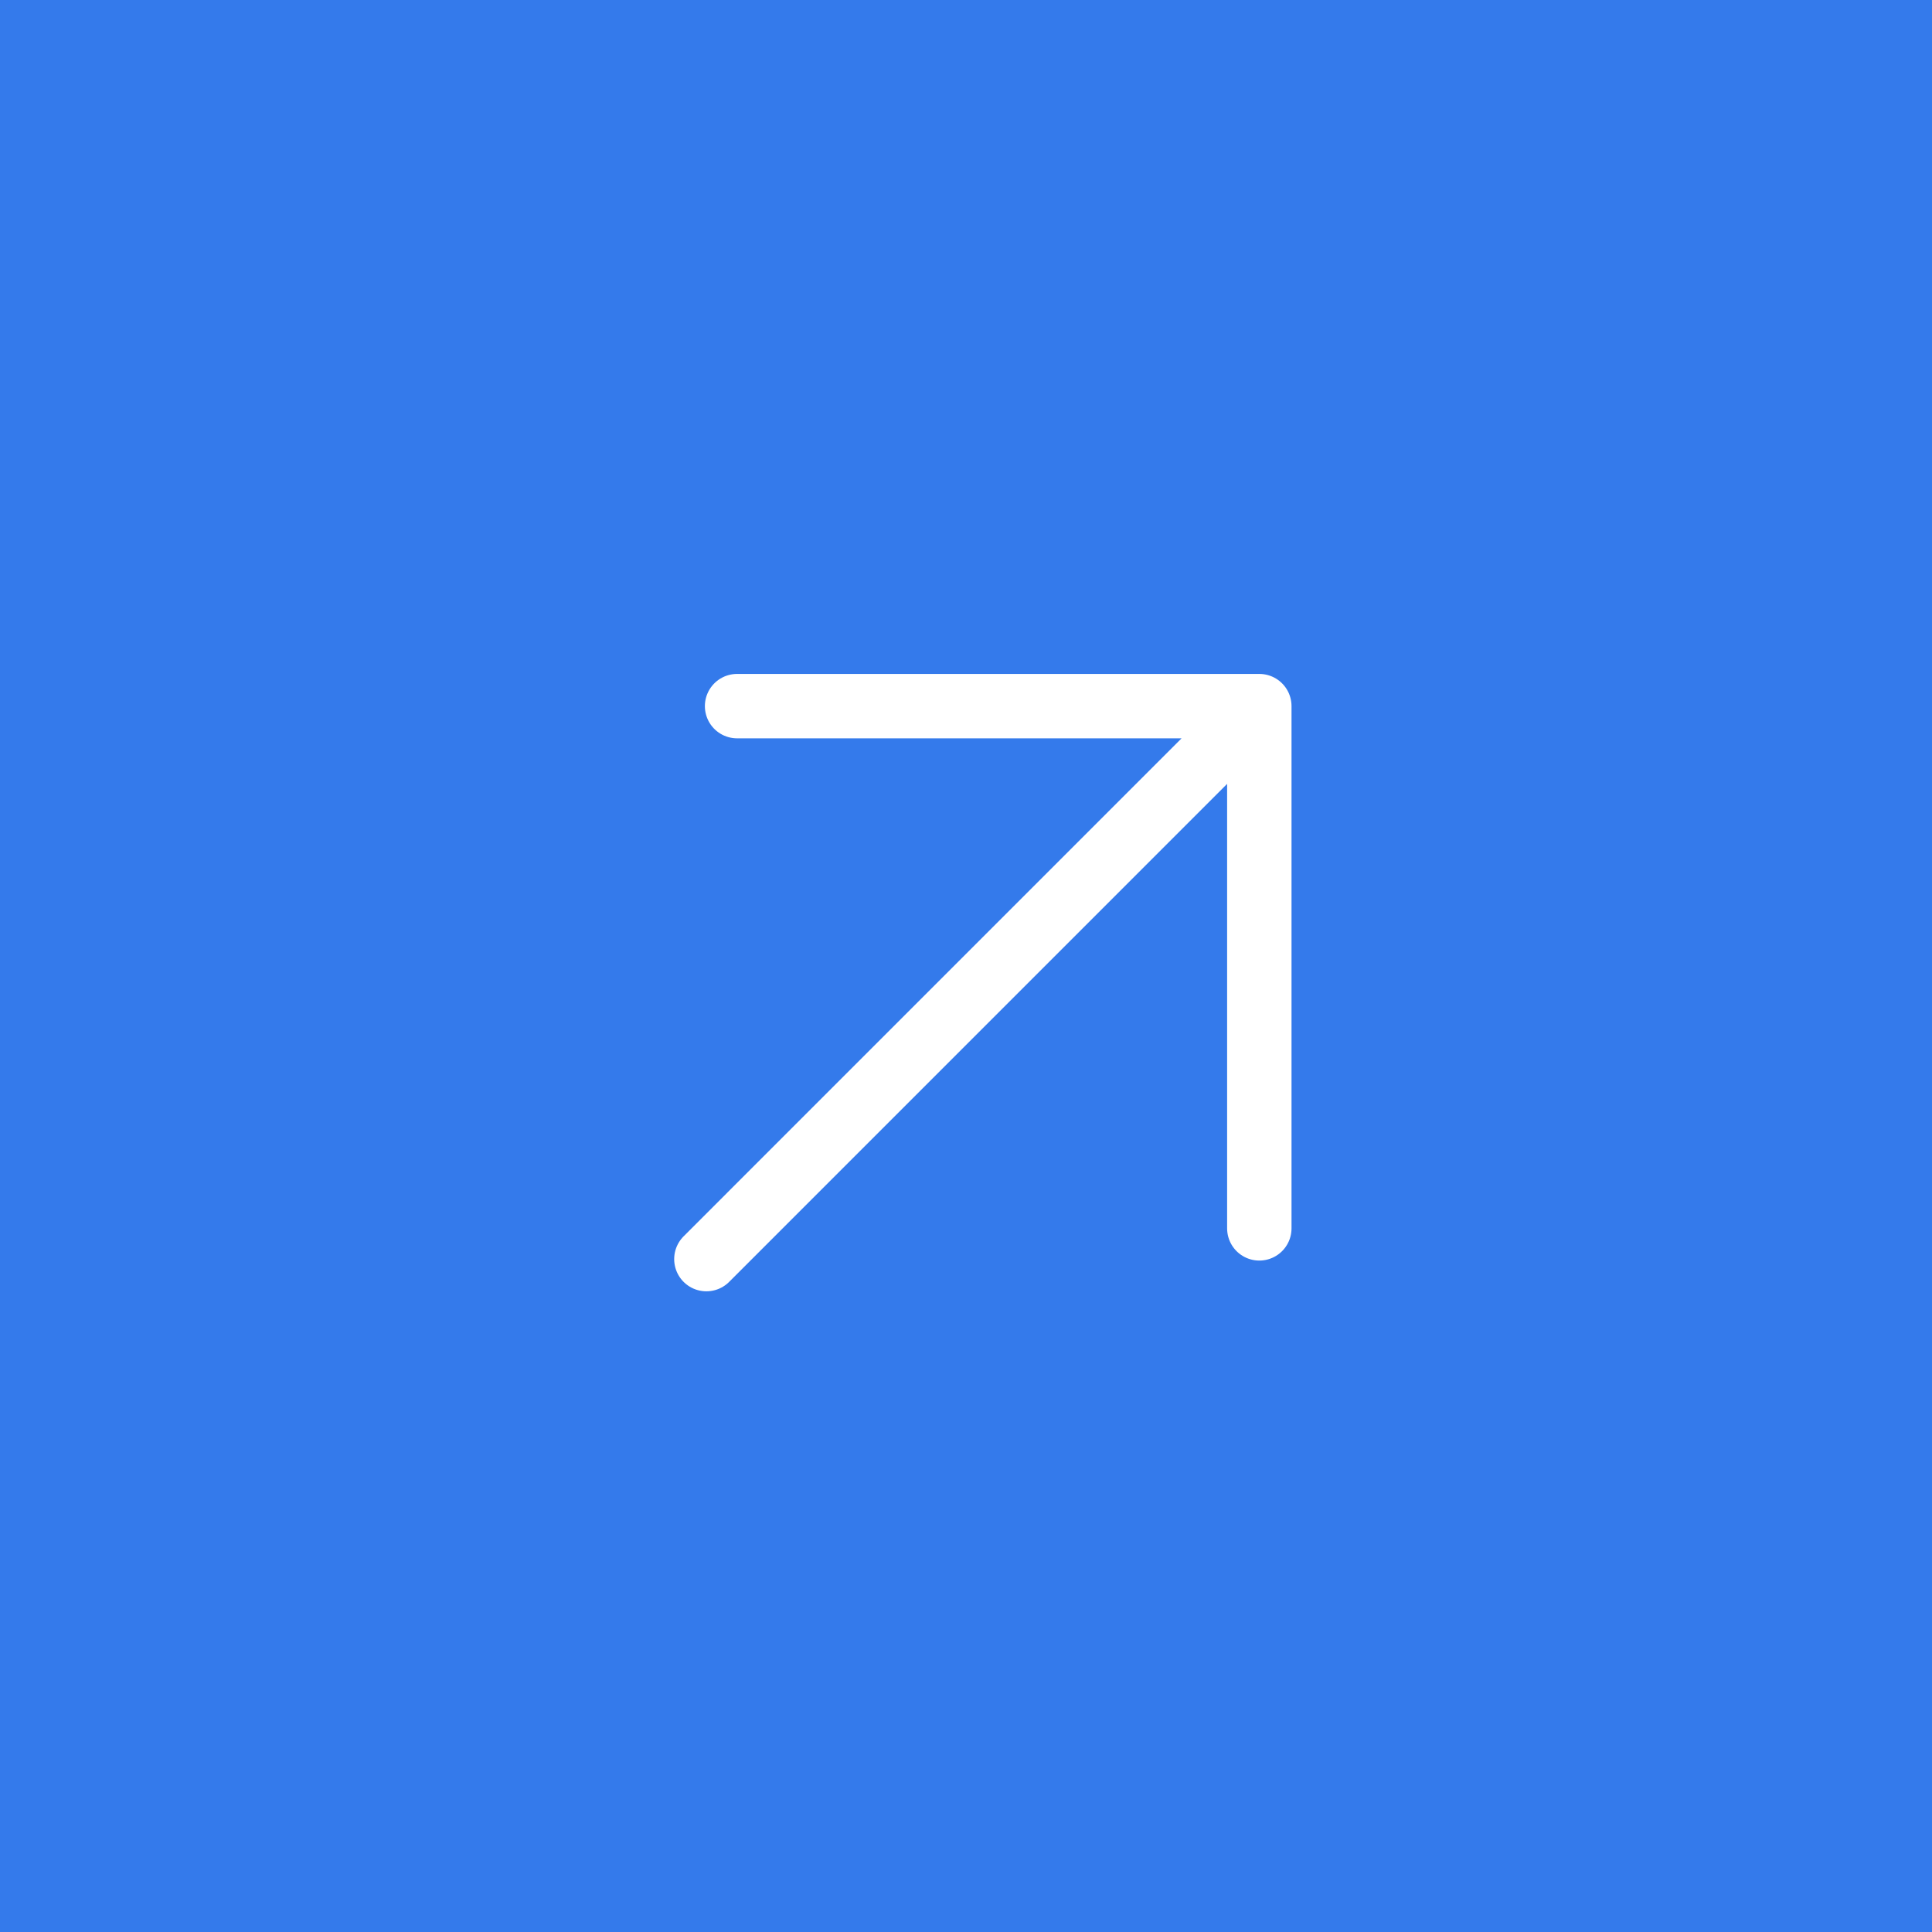 <?xml version="1.0" encoding="UTF-8"?> <svg xmlns="http://www.w3.org/2000/svg" width="45" height="45" viewBox="0 0 45 45" fill="none"><rect width="45" height="45" fill="#347AEB"></rect><path d="M16.453 29.327L29.332 16.447M29.332 16.447L29.332 28.611M29.332 16.447L17.168 16.447" stroke="white" stroke-width="1.5" stroke-linecap="round" stroke-linejoin="round"></path></svg> 